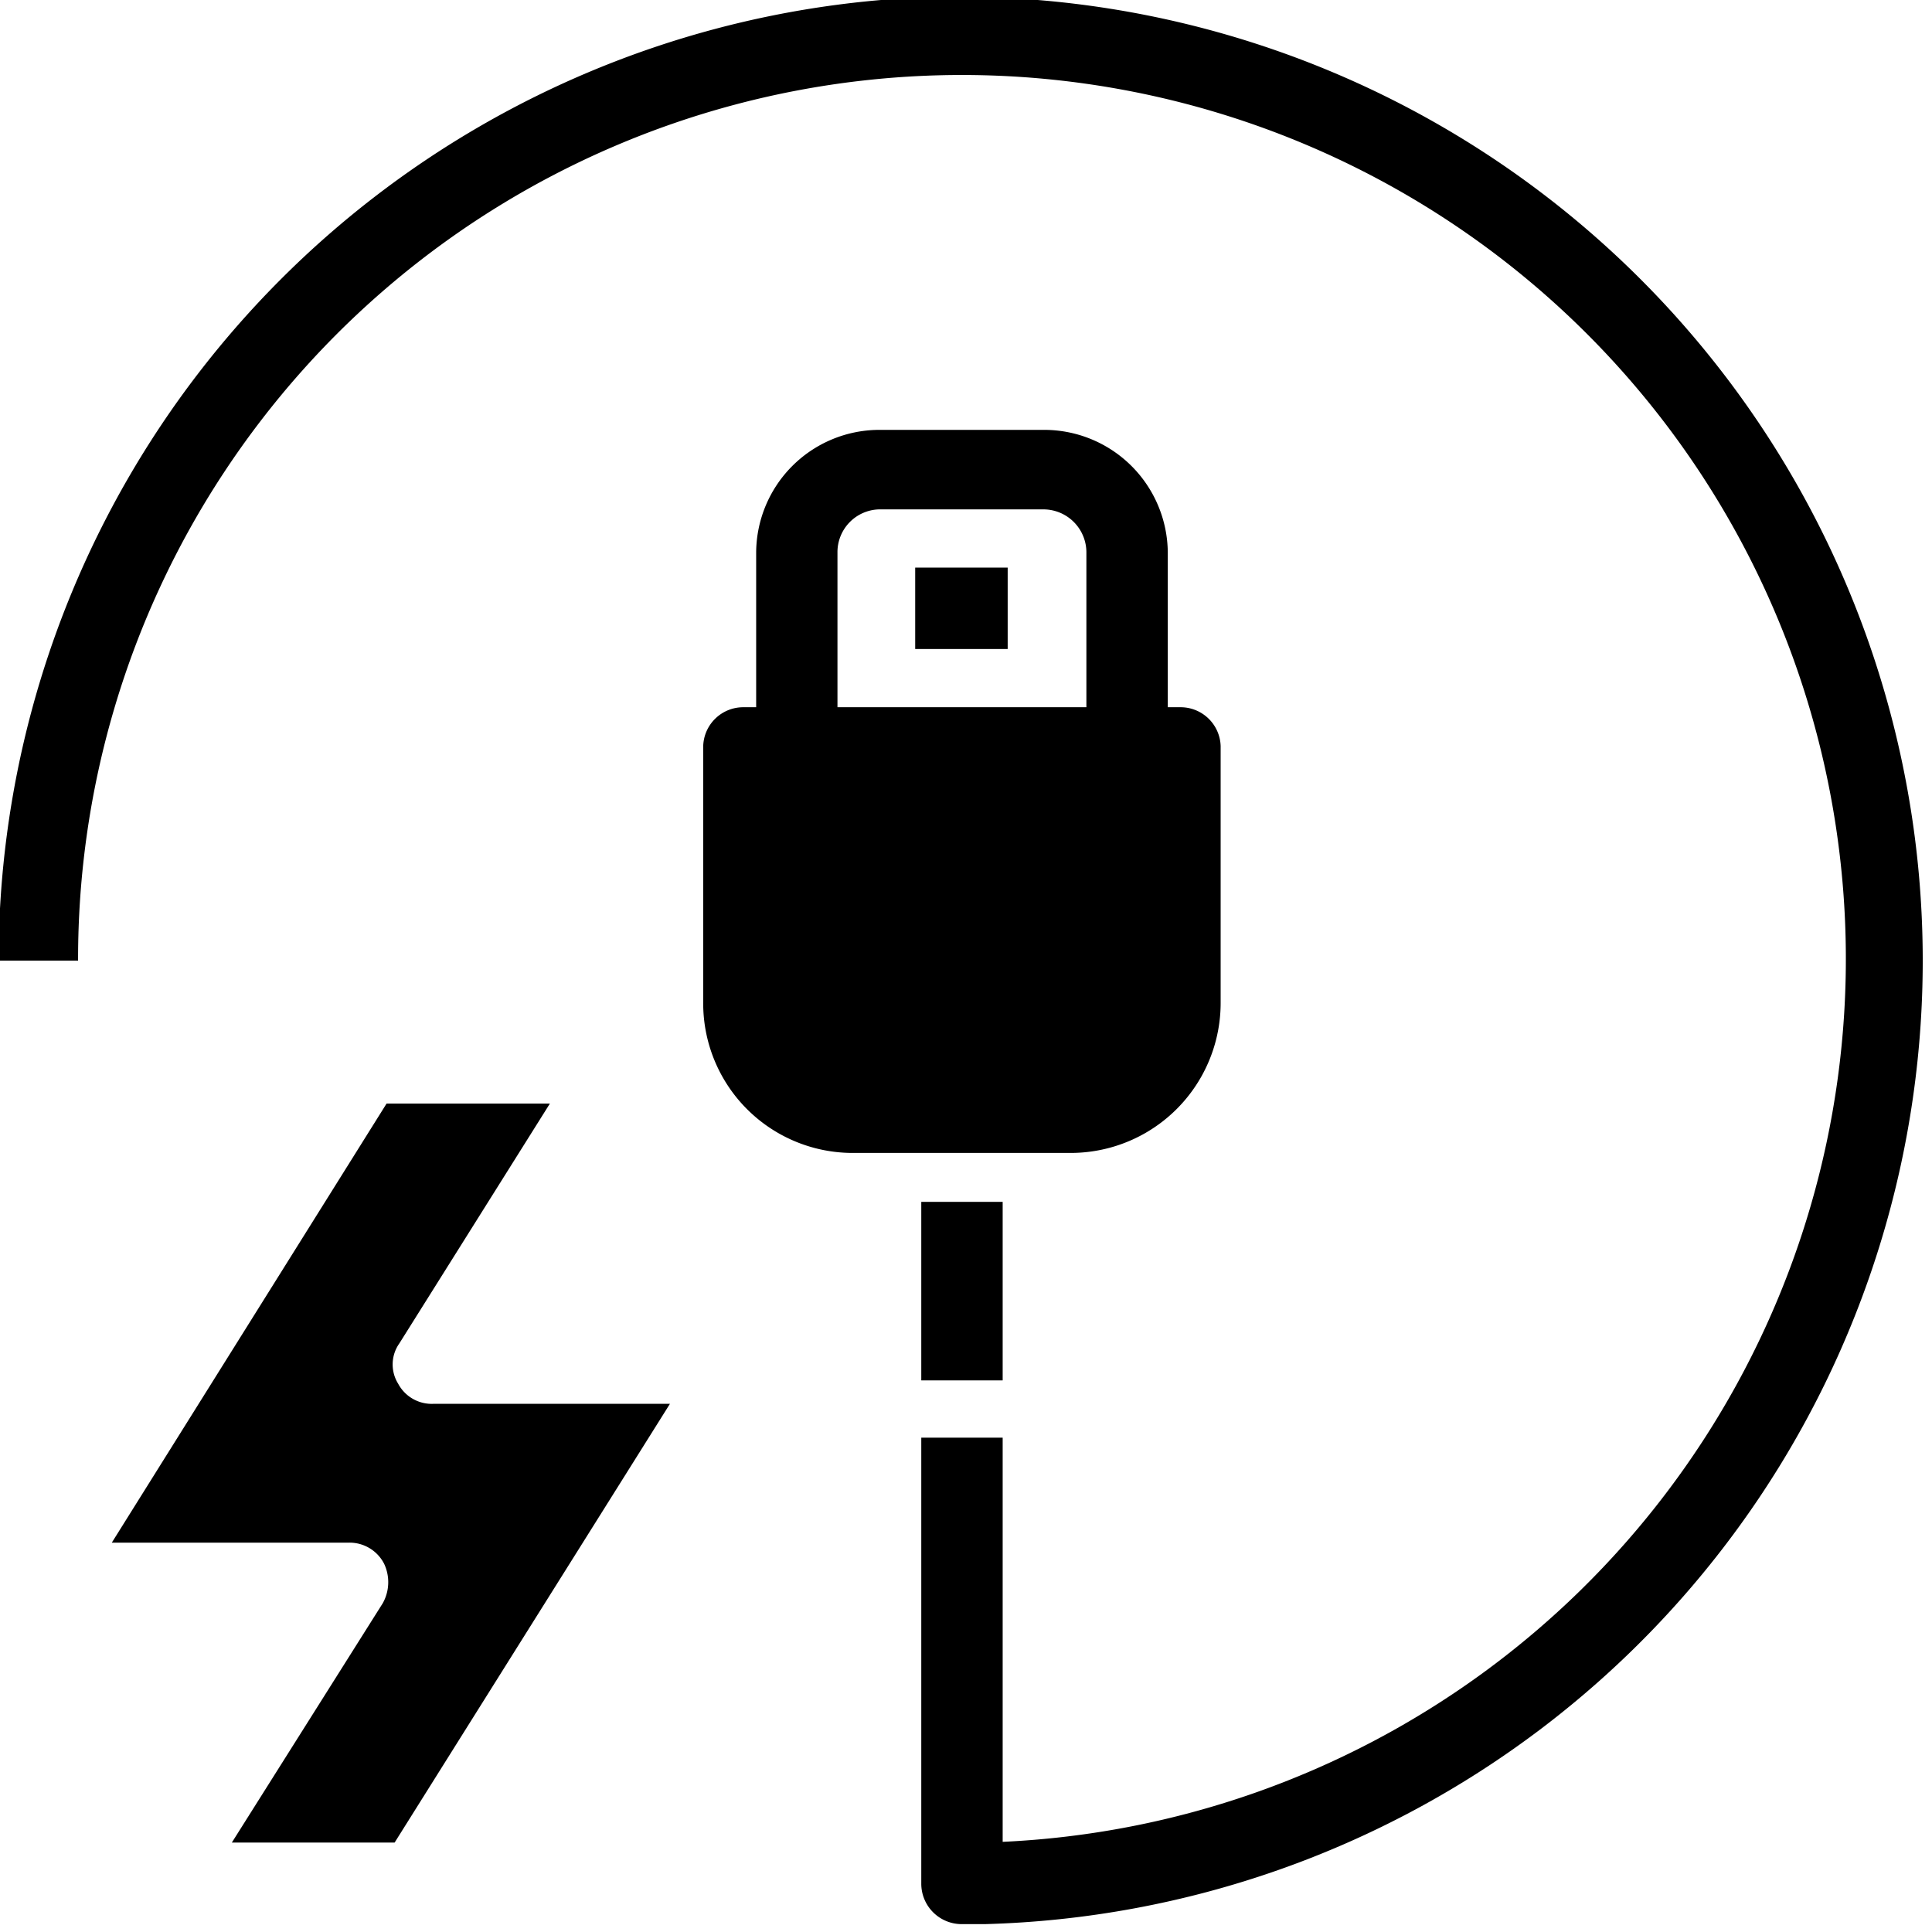 <?xml version="1.0" encoding="UTF-8"?><svg xmlns="http://www.w3.org/2000/svg" xmlns:xlink="http://www.w3.org/1999/xlink" height="21.6" preserveAspectRatio="xMidYMid meet" version="1.0" viewBox="1.1 1.2 21.6 21.6" width="21.6" zoomAndPan="magnify">
 <g id="change1_1"><path d="m11.855 1.161a10.784 10.784 0 0 0 -10.771 10.779h0.889a9.882 9.882 0 1 1 10.337 9.852v-4.519h-0.91v4.984a0.452 0.452 0 0 0 0.455 0.455h0.257a10.776 10.776 0 0 0 -0.257 -21.548z" fill="inherit"/></g>
 <g id="change1_2"><path d="m14.747 12.408v-2.867a0.448 0.448 0 0 0 -0.455 -0.434h-0.136v-1.727a1.382 1.382 0 0 0 -1.387 -1.374h-1.842a1.379 1.379 0 0 0 -1.373 1.374v1.727h-0.137a0.448 0.448 0 0 0 -0.455 0.434v2.867a1.672 1.672 0 0 0 1.682 1.682h2.422a1.677 1.677 0 0 0 1.681 -1.682zm-4.284-5.028a0.478 0.478 0 0 1 0.464 -0.485h1.842a0.481 0.481 0 0 1 0.477 0.485v1.727h-2.783z" fill="inherit"/></g>
 <g id="change1_3"><path d="m11.4 14.637h0.91v1.996h-0.91z" fill="inherit"/></g>
 <g id="change1_4"><path d="m11.332 7.546h1.034v0.91h-1.034z" fill="inherit"/></g>
 <g id="change1_5"><path d="m5.512 21.8h-1.82l1.688-2.677a0.483 0.483 0 0 0 0.014 -0.441 0.434 0.434 0 0 0 -0.394 -0.235h-2.65l3.072-4.909h1.826l-1.683 2.681a0.408 0.408 0 0 0 -0.013 0.452 0.425 0.425 0 0 0 0.393 0.224h2.645z" fill="inherit"/></g>
</svg>